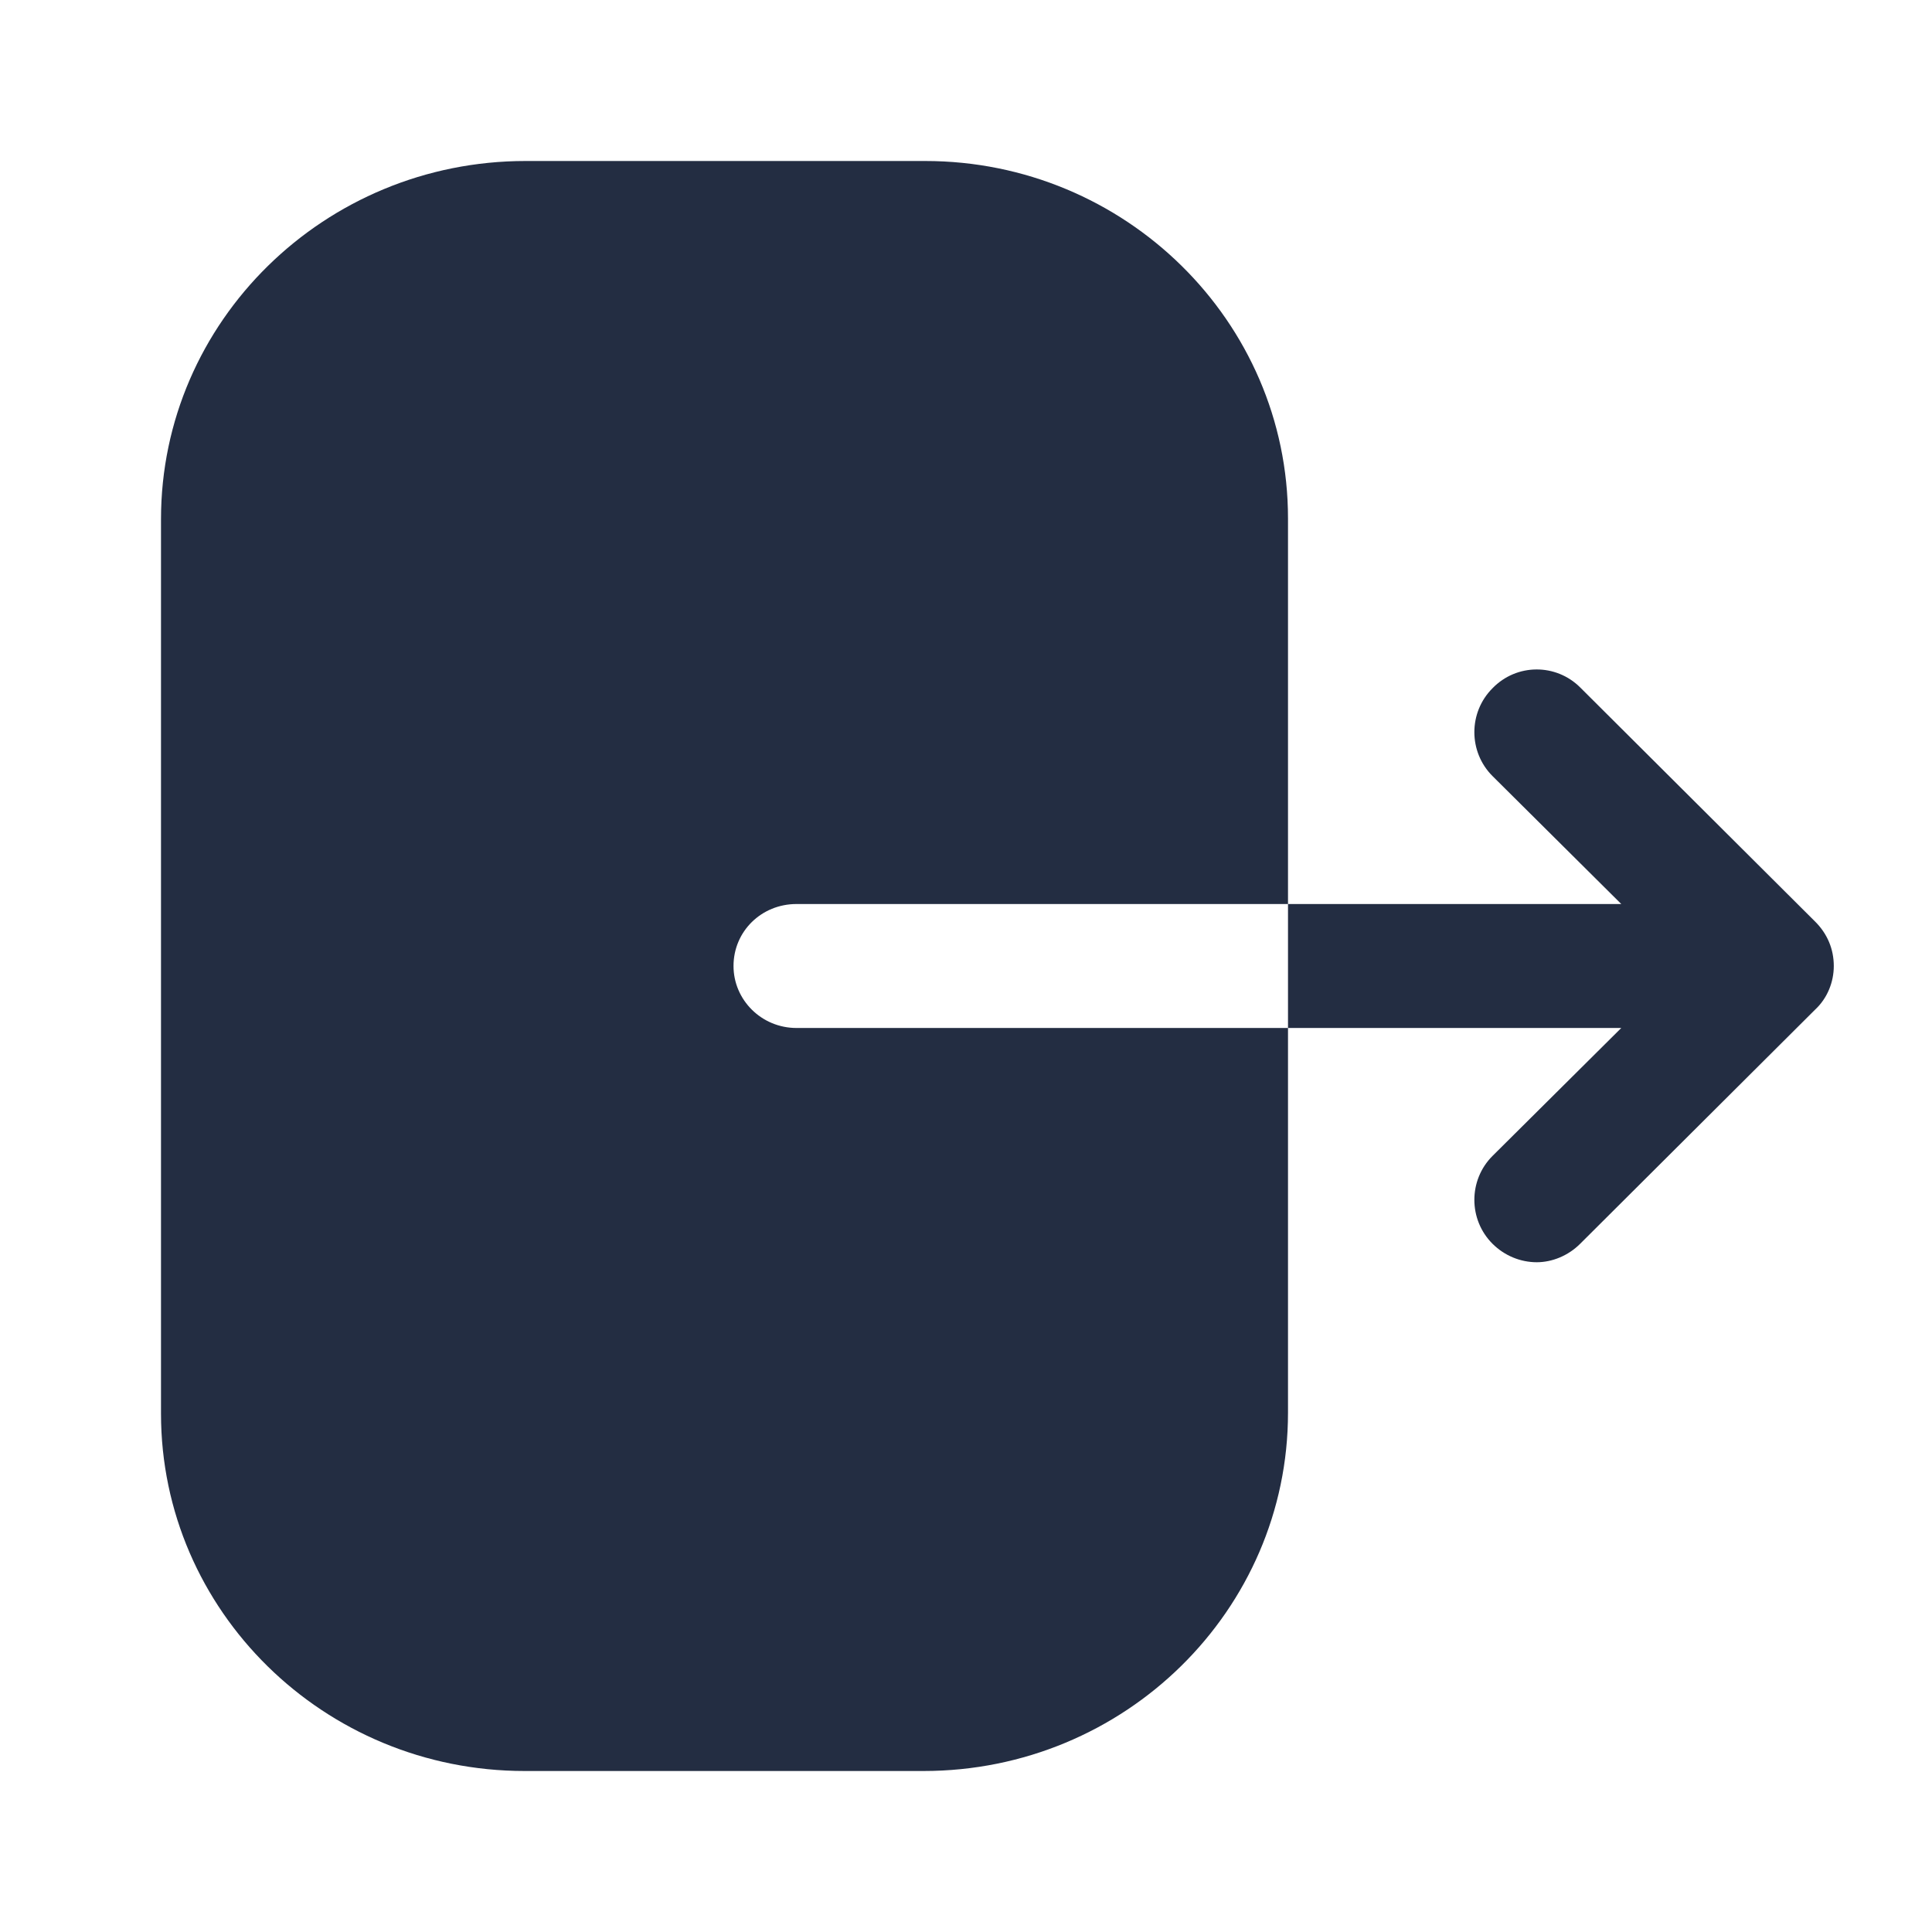 <svg width="24" height="24" viewBox="0 0 24 24" fill="none" xmlns="http://www.w3.org/2000/svg">
<path fill-rule="evenodd" clip-rule="evenodd" d="M9.895 11.23C9.458 11.23 9.112 11.57 9.112 12C9.112 12.42 9.458 12.77 9.895 12.77H16V17.55C16 20 13.975 22 11.472 22H6.517C4.025 22 2 20.01 2 17.56V6.45C2 3.99 4.035 2 6.528 2H11.493C13.975 2 16 3.99 16 6.44V11.23H9.895ZM19.63 8.54L22.55 11.45C22.7 11.6 22.78 11.79 22.78 12C22.78 12.2 22.7 12.4 22.55 12.54L19.63 15.45C19.48 15.6 19.28 15.68 19.09 15.68C18.89 15.68 18.69 15.6 18.54 15.45C18.24 15.15 18.24 14.66 18.54 14.36L20.14 12.77H16V11.23H20.14L18.54 9.64C18.24 9.34 18.24 8.85 18.54 8.55C18.84 8.24 19.33 8.24 19.63 8.54Z" fill="#232D42"/>
</svg>
